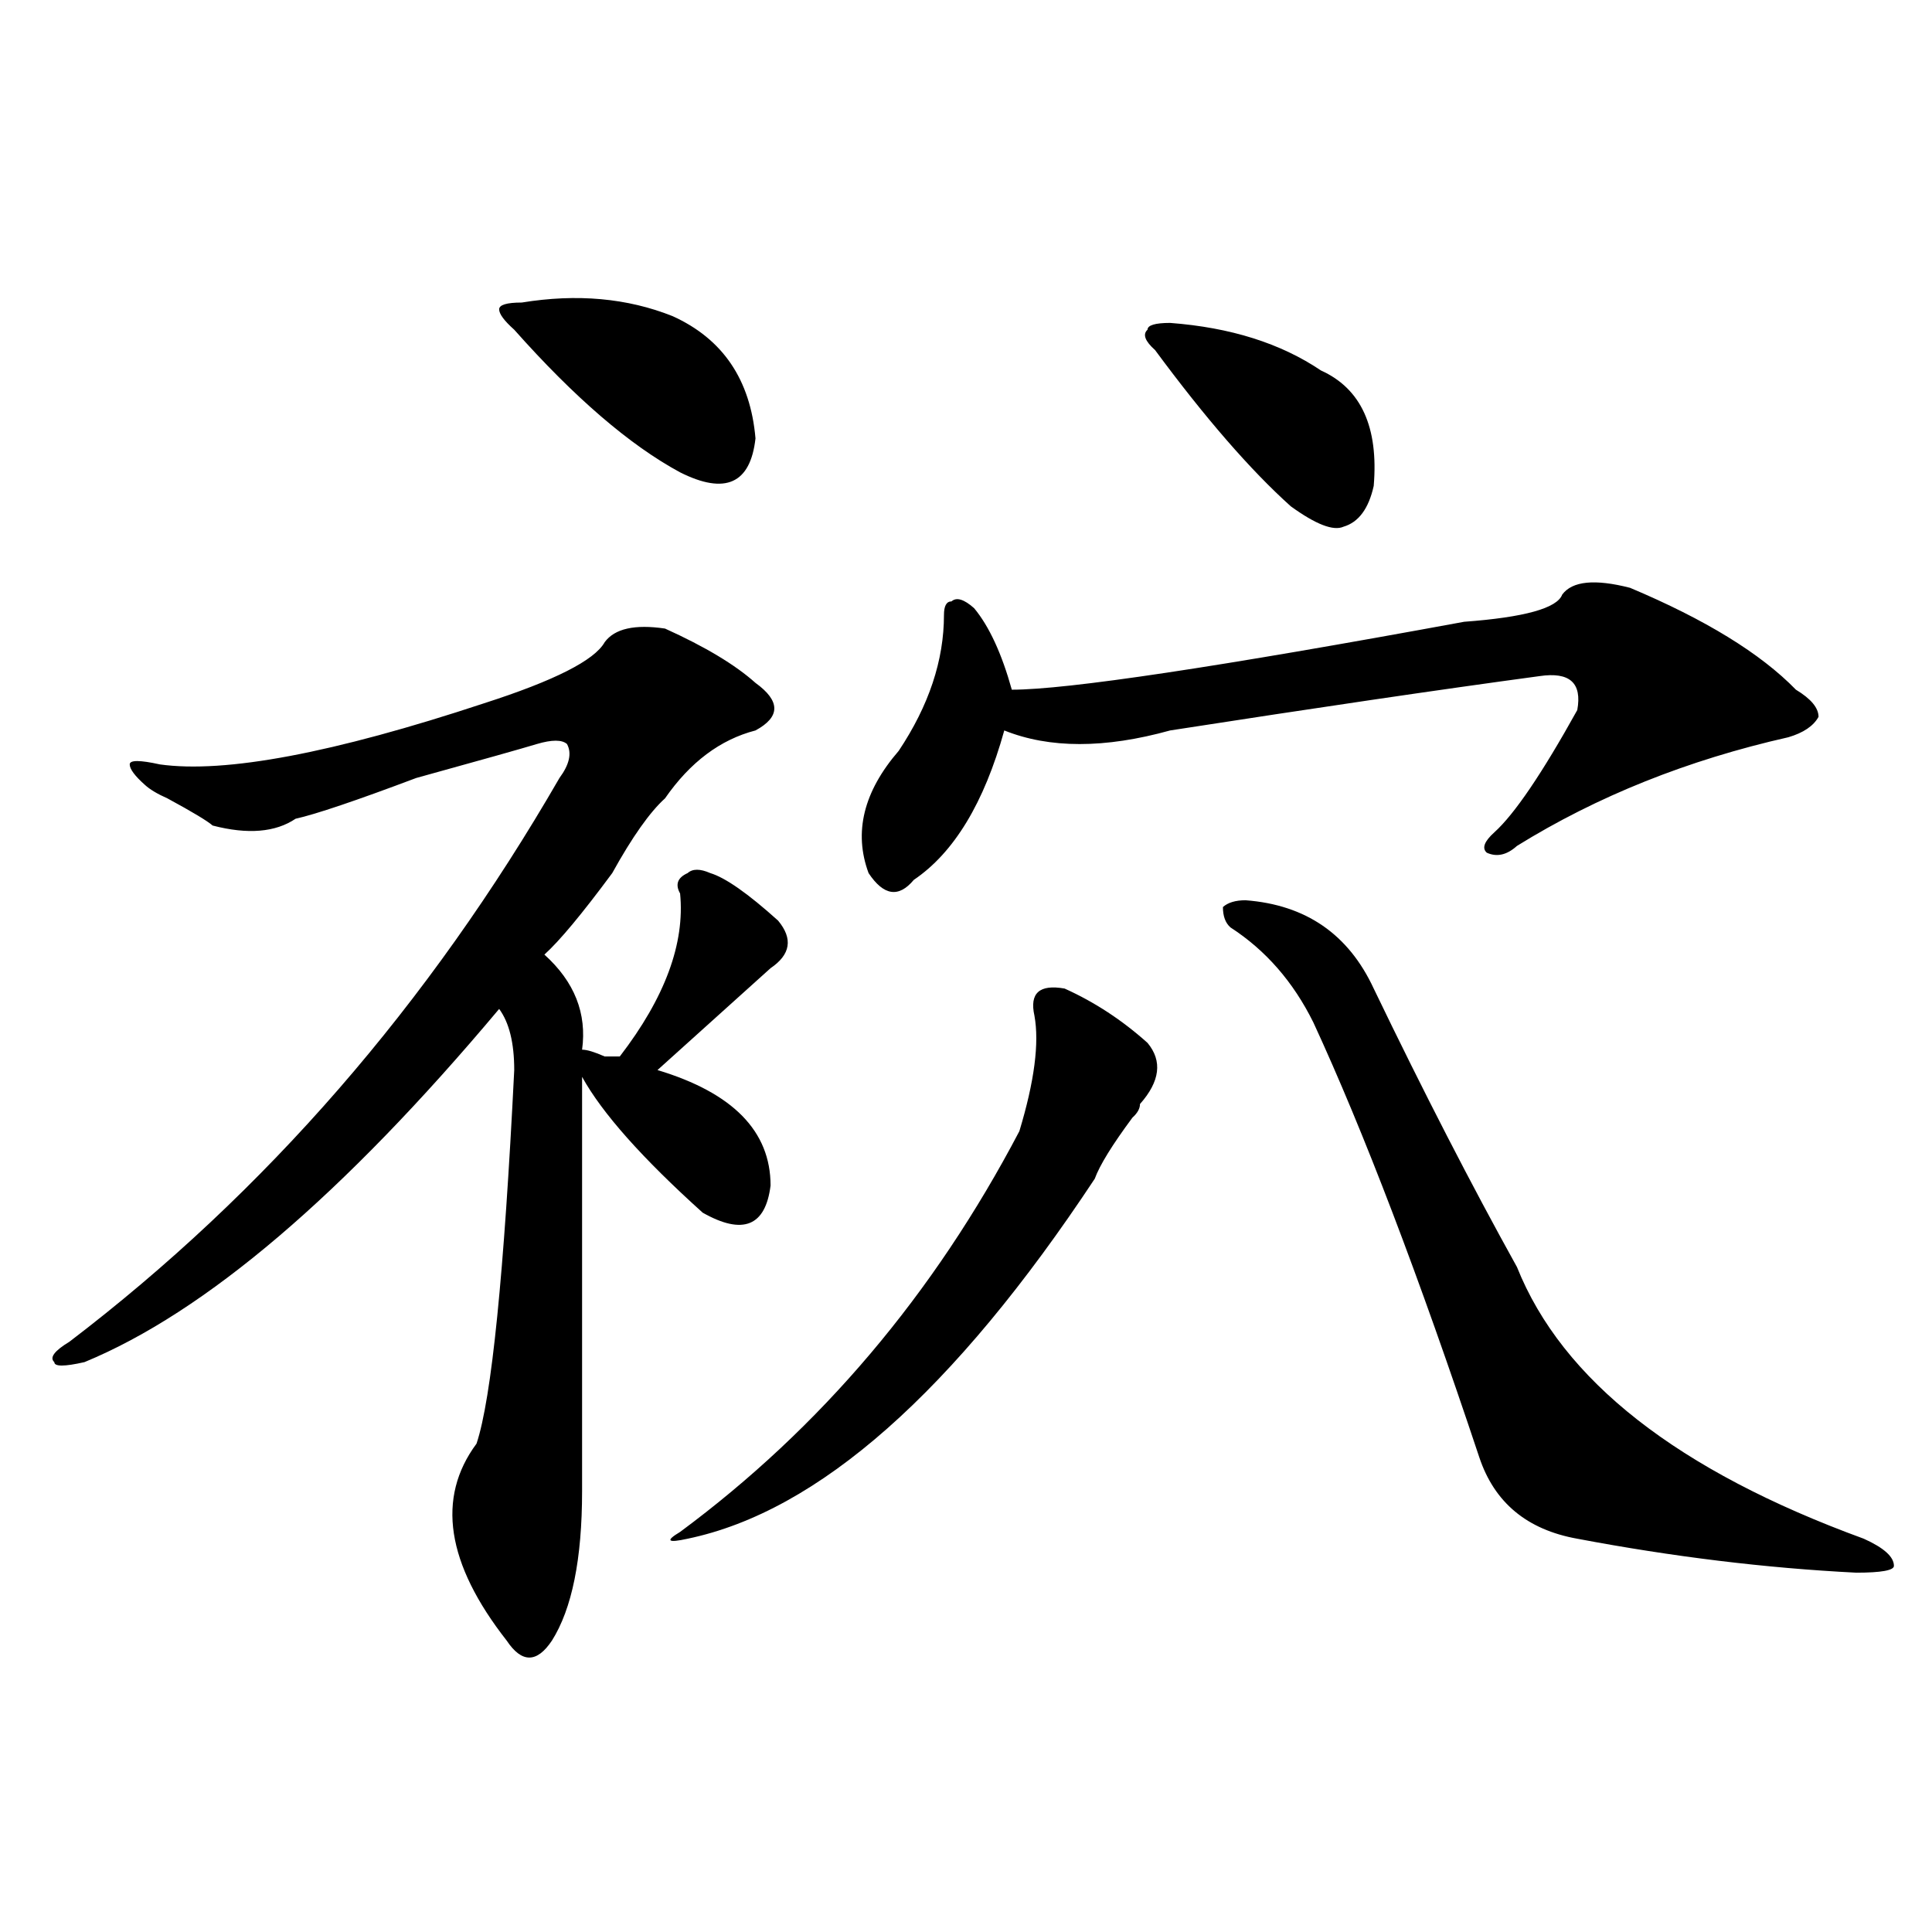 <?xml version="1.0" encoding="utf-8"?>
<!-- Generator: Adobe Illustrator 16.0.0, SVG Export Plug-In . SVG Version: 6.00 Build 0)  -->
<!DOCTYPE svg PUBLIC "-//W3C//DTD SVG 1.1//EN" "http://www.w3.org/Graphics/SVG/1.1/DTD/svg11.dtd">
<svg version="1.1" id="图层_1" xmlns="http://www.w3.org/2000/svg" xmlns:xlink="http://www.w3.org/1999/xlink" x="0px" y="0px"
	 width="1000px" height="1000px" viewBox="0 0 1000 1000" enable-background="new 0 0 1000 1000" xml:space="preserve">
<path d="M344.211,325.344c20.792,9.394,36.401,18.787,46.828,28.125c12.987,9.394,12.987,17.578,0,24.609
	c-18.231,4.725-33.841,16.425-46.828,35.156c-7.805,7.031-16.951,19.94-27.316,38.672c-15.609,21.094-27.316,35.156-35.121,42.188
	c15.609,14.063,22.072,30.487,19.512,49.219c2.561,0,6.463,1.209,11.707,3.516h7.805c23.414-30.432,33.779-58.557,31.219-84.375
	c-2.622-4.669-1.342-8.185,3.902-10.547c2.561-2.307,6.463-2.307,11.707,0c7.805,2.362,19.512,10.547,35.121,24.609
	c7.805,9.394,6.463,17.578-3.902,24.609c-18.231,16.425-37.743,34.003-58.535,52.734c39.023,11.756,58.535,31.641,58.535,59.766
	c-2.622,21.094-14.329,25.818-35.121,14.063c-31.219-28.125-52.072-51.525-62.438-70.313c0,77.344,0,148.865,0,214.453
	c0,35.156-5.244,60.919-15.609,77.344c-7.805,11.7-15.609,11.7-23.414,0c-31.219-39.881-36.463-73.828-15.609-101.953
	c7.805-23.4,14.268-87.891,19.512-193.359c0-14.063-2.622-24.609-7.805-31.641C177.69,618.35,106.168,679.269,43.73,705.031
	c-10.427,2.362-15.609,2.362-15.609,0c-2.622-2.307,0-5.822,7.805-10.547c101.461-77.344,185.971-174.572,253.652-291.797
	c5.183-7.031,6.463-12.854,3.902-17.578c-2.622-2.307-7.805-2.307-15.609,0c-7.805,2.362-28.658,8.24-62.438,17.578
	c-31.219,11.756-52.072,18.787-62.438,21.094c-10.427,7.031-24.756,8.24-42.926,3.516c-2.622-2.307-10.427-7.031-23.414-14.063
	c-5.244-2.307-9.146-4.669-11.707-7.031c-5.244-4.669-7.805-8.185-7.805-10.547c0-2.307,5.183-2.307,15.609,0
	c33.779,4.725,89.754-5.822,167.801-31.641c36.401-11.7,57.193-22.247,62.438-31.641
	C318.175,325.344,328.602,323.037,344.211,325.344z M270.066,156.594c28.597-4.669,54.633-2.307,78.047,7.031
	c25.975,11.756,40.304,32.85,42.926,63.281c-2.622,23.456-15.609,29.334-39.023,17.578c-26.036-14.063-54.633-38.672-85.852-73.828
	c-5.244-4.669-7.805-8.185-7.805-10.547C258.359,157.803,262.262,156.594,270.066,156.594z M551.035,511.672
	c15.609,7.031,29.877,16.425,42.926,28.125c7.805,9.394,6.463,19.94-3.902,31.641c0,2.362-1.342,4.725-3.902,7.031
	c-10.427,14.063-16.951,24.609-19.512,31.641C493.78,720.303,423.538,782.375,355.918,796.438
	c-10.427,2.307-11.707,1.153-3.902-3.516c72.803-53.888,131.338-123.047,175.605-207.422c7.805-25.763,10.365-45.703,7.805-59.766
	C532.804,514.034,537.986,509.365,551.035,511.672z M808.59,307.766c5.183-7.031,16.89-8.185,35.121-3.516
	c39.023,16.425,67.62,34.003,85.852,52.734c7.805,4.725,11.707,9.394,11.707,14.063c-2.622,4.725-7.805,8.24-15.609,10.547
	c-52.072,11.756-98.9,30.487-140.484,56.25c-5.244,4.725-10.427,5.878-15.609,3.516c-2.622-2.307-1.342-5.822,3.902-10.547
	c10.365-9.338,24.694-30.432,42.926-63.281c2.561-14.063-3.902-19.885-19.512-17.578c-52.072,7.031-115.79,16.425-191.215,28.125
	c-33.841,9.394-62.438,9.394-85.852,0c-10.427,37.519-26.036,63.281-46.828,77.344c-7.805,9.394-15.609,8.24-23.414-3.516
	c-7.805-21.094-2.622-42.188,15.609-63.281c15.609-23.4,23.414-46.856,23.414-70.313c0-4.669,1.28-7.031,3.902-7.031
	c2.561-2.307,6.463-1.153,11.707,3.516c7.805,9.394,14.268,23.456,19.512,42.188c28.597,0,106.644-11.7,234.141-35.156
	C789.078,319.521,805.968,314.797,808.59,307.766z M605.668,167.141c31.219,2.362,57.193,10.547,78.047,24.609
	c20.792,9.394,29.877,29.334,27.316,59.766c-2.622,11.756-7.805,18.787-15.609,21.094c-5.244,2.362-14.329-1.153-27.316-10.547
	c-20.854-18.731-44.268-45.703-70.242-80.859c-5.244-4.669-6.524-8.185-3.902-10.547
	C593.961,168.35,597.863,167.141,605.668,167.141z M644.691,465.969c31.219,2.362,53.291,17.578,66.34,45.703
	c25.975,53.943,50.73,101.953,74.145,144.141c23.414,58.612,83.229,105.469,179.508,140.625
	c10.365,4.669,15.609,9.338,15.609,14.063c0,2.307-6.524,3.516-19.512,3.516c-46.828-2.362-94.998-8.24-144.387-17.578
	c-26.036-4.669-42.926-18.731-50.73-42.188c-31.219-93.713-59.877-168.75-85.852-225c-10.427-21.094-24.756-37.463-42.926-49.219
	c-2.622-2.307-3.902-5.822-3.902-10.547C635.545,467.178,639.447,465.969,644.691,465.969z"/>
</svg>
